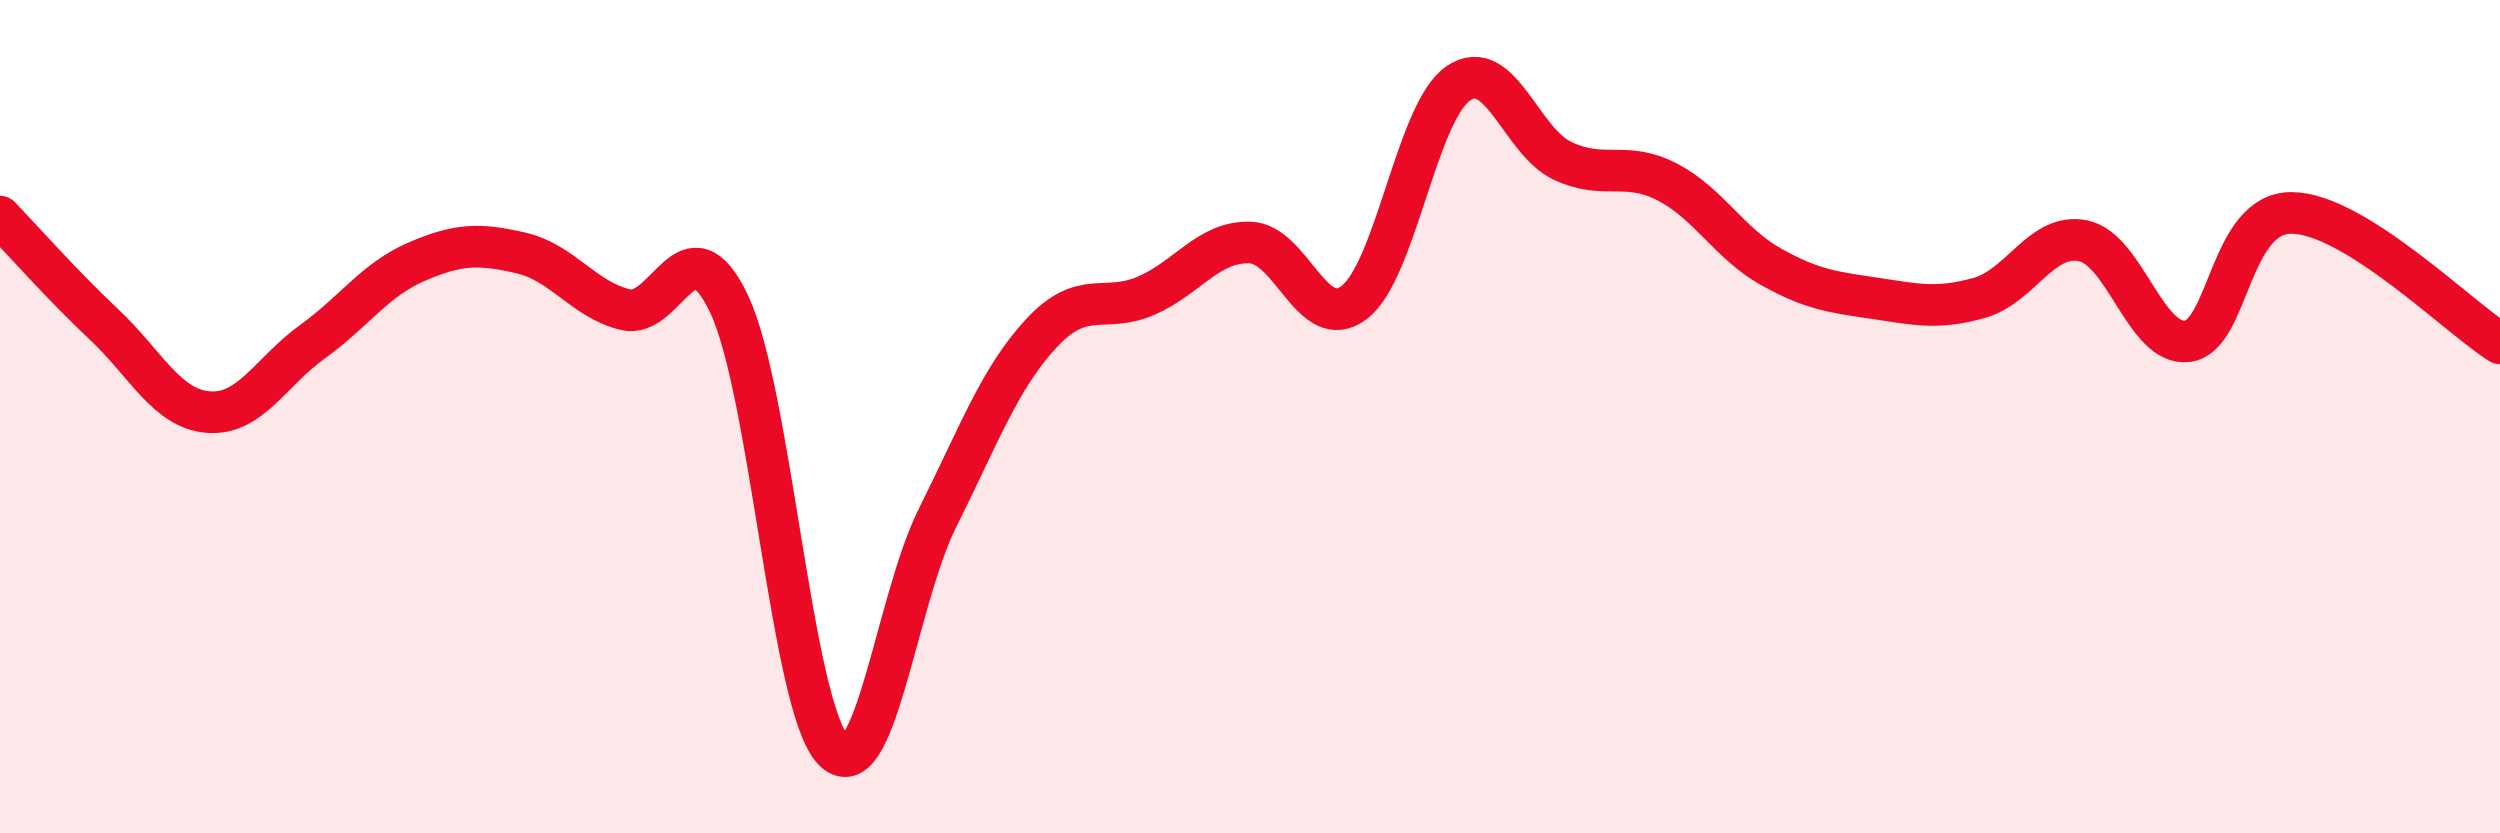 
    <svg width="60" height="20" viewBox="0 0 60 20" xmlns="http://www.w3.org/2000/svg">
      <path
        d="M 0,5.2 C 0.5,5.72 1.5,6.85 2.5,7.79 C 3.5,8.73 4,9.81 5,9.89 C 6,9.97 6.5,8.92 7.5,8.2 C 8.5,7.48 9,6.71 10,6.28 C 11,5.85 11.5,5.84 12.5,6.07 C 13.5,6.3 14,7.18 15,7.43 C 16,7.68 16.5,5.19 17.5,7.3 C 18.5,9.41 19,16.97 20,18 C 21,19.03 21.5,14.43 22.5,12.43 C 23.5,10.43 24,9.06 25,7.99 C 26,6.92 26.5,7.53 27.5,7.1 C 28.5,6.67 29,5.79 30,5.82 C 31,5.85 31.5,8.02 32.5,7.26 C 33.5,6.5 34,2.68 35,2 C 36,1.32 36.5,3.39 37.5,3.86 C 38.5,4.33 39,3.85 40,4.36 C 41,4.87 41.5,5.84 42.5,6.4 C 43.5,6.96 44,7.01 45,7.16 C 46,7.31 46.5,7.43 47.5,7.15 C 48.5,6.87 49,5.57 50,5.78 C 51,5.99 51.5,8.32 52.5,8.19 C 53.5,8.06 53.5,5.1 55,5.11 C 56.5,5.12 59,7.61 60,8.24L60 20L0 20Z"
        fill="#EB0A25"
        opacity="0.1"
        stroke-linecap="round"
        stroke-linejoin="round"
      />
      <path
        d="M 0,5.2 C 0.5,5.72 1.5,6.85 2.5,7.79 C 3.5,8.73 4,9.81 5,9.89 C 6,9.97 6.5,8.92 7.5,8.2 C 8.5,7.48 9,6.71 10,6.28 C 11,5.85 11.5,5.84 12.5,6.07 C 13.5,6.3 14,7.18 15,7.43 C 16,7.68 16.5,5.19 17.5,7.3 C 18.5,9.41 19,16.97 20,18 C 21,19.03 21.5,14.43 22.5,12.43 C 23.5,10.43 24,9.06 25,7.99 C 26,6.92 26.5,7.53 27.5,7.1 C 28.5,6.67 29,5.79 30,5.82 C 31,5.85 31.5,8.02 32.5,7.26 C 33.5,6.5 34,2.68 35,2 C 36,1.32 36.5,3.39 37.5,3.86 C 38.5,4.33 39,3.85 40,4.36 C 41,4.87 41.5,5.84 42.5,6.4 C 43.5,6.96 44,7.01 45,7.16 C 46,7.31 46.5,7.43 47.5,7.15 C 48.5,6.87 49,5.57 50,5.78 C 51,5.99 51.5,8.32 52.5,8.19 C 53.5,8.06 53.5,5.1 55,5.11 C 56.5,5.12 59,7.61 60,8.24"
        stroke="#EB0A25"
        stroke-width="1"
        fill="none"
        stroke-linecap="round"
        stroke-linejoin="round"
      />
    </svg>
  